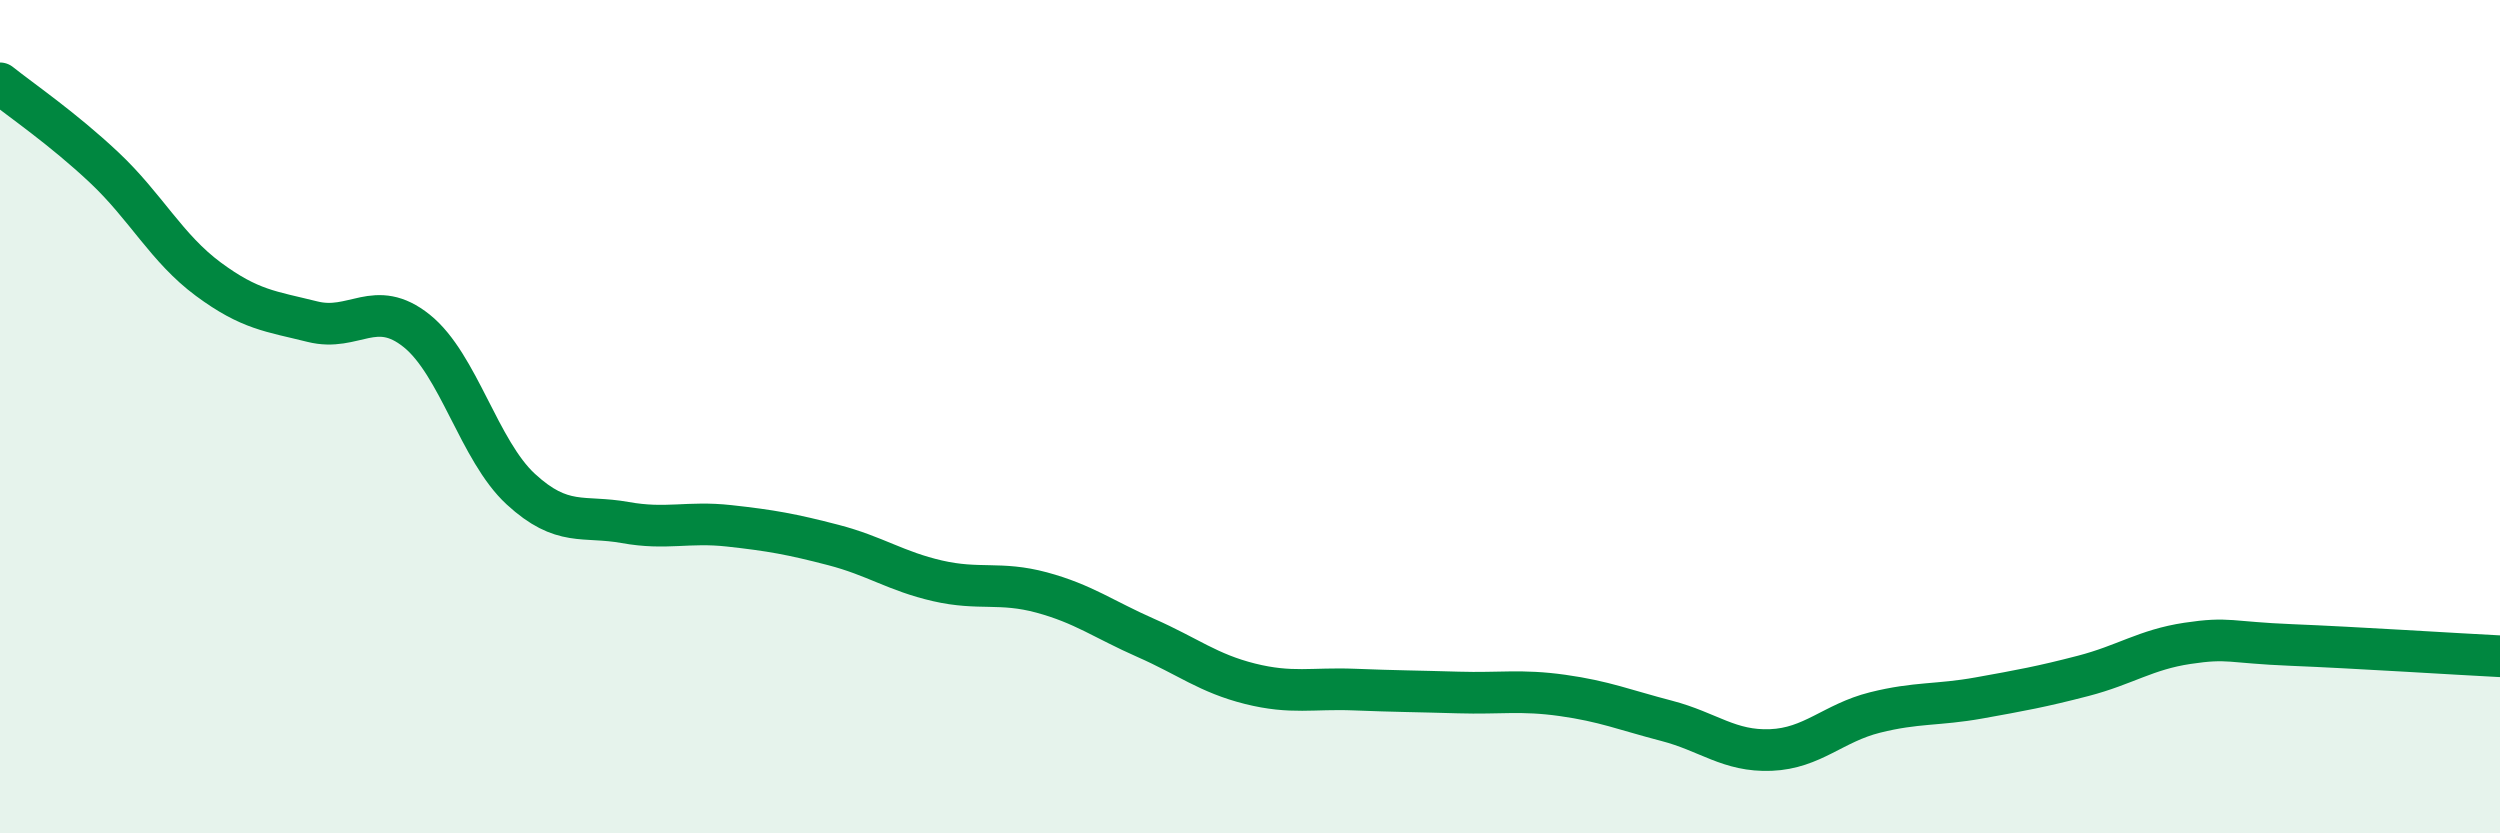 
    <svg width="60" height="20" viewBox="0 0 60 20" xmlns="http://www.w3.org/2000/svg">
      <path
        d="M 0,2 C 0.5,2.4 1.5,3.08 2.5,4.02 C 3.5,4.96 4,5.96 5,6.7 C 6,7.44 6.5,7.47 7.5,7.72 C 8.5,7.97 9,7.14 10,7.94 C 11,8.74 11.5,10.82 12.5,11.74 C 13.5,12.66 14,12.36 15,12.54 C 16,12.72 16.5,12.51 17.5,12.62 C 18.5,12.73 19,12.82 20,13.08 C 21,13.34 21.5,13.71 22.5,13.94 C 23.5,14.17 24,13.95 25,14.22 C 26,14.49 26.5,14.87 27.5,15.31 C 28.5,15.75 29,16.16 30,16.41 C 31,16.66 31.5,16.51 32.5,16.55 C 33.5,16.59 34,16.59 35,16.62 C 36,16.65 36.5,16.55 37.5,16.69 C 38.5,16.83 39,17.04 40,17.3 C 41,17.56 41.5,18.04 42.5,18 C 43.5,17.96 44,17.35 45,17.1 C 46,16.85 46.5,16.93 47.5,16.75 C 48.5,16.57 49,16.48 50,16.22 C 51,15.96 51.5,15.59 52.5,15.44 C 53.5,15.29 53.5,15.42 55,15.48 C 56.5,15.54 59,15.7 60,15.75L60 20L0 20Z"
        fill="#008740"
        opacity="0.1"
        stroke-linecap="round"
        stroke-linejoin="round"
      />
      <path
        d="M 0,2 C 0.5,2.4 1.5,3.08 2.5,4.02 C 3.5,4.96 4,5.96 5,6.7 C 6,7.44 6.5,7.47 7.5,7.72 C 8.5,7.97 9,7.14 10,7.94 C 11,8.74 11.5,10.82 12.5,11.74 C 13.5,12.66 14,12.36 15,12.54 C 16,12.72 16.5,12.51 17.5,12.62 C 18.5,12.73 19,12.82 20,13.08 C 21,13.34 21.5,13.71 22.5,13.94 C 23.5,14.17 24,13.95 25,14.22 C 26,14.49 26.5,14.87 27.5,15.31 C 28.5,15.75 29,16.16 30,16.41 C 31,16.66 31.5,16.51 32.5,16.55 C 33.5,16.59 34,16.59 35,16.62 C 36,16.65 36.5,16.55 37.5,16.69 C 38.5,16.83 39,17.04 40,17.3 C 41,17.56 41.5,18.04 42.5,18 C 43.5,17.96 44,17.35 45,17.1 C 46,16.85 46.5,16.93 47.5,16.75 C 48.5,16.57 49,16.48 50,16.22 C 51,15.96 51.5,15.59 52.5,15.44 C 53.5,15.29 53.5,15.42 55,15.48 C 56.5,15.54 59,15.7 60,15.75"
        stroke="#008740"
        stroke-width="1"
        fill="none"
        stroke-linecap="round"
        stroke-linejoin="round"
      />
    </svg>
  